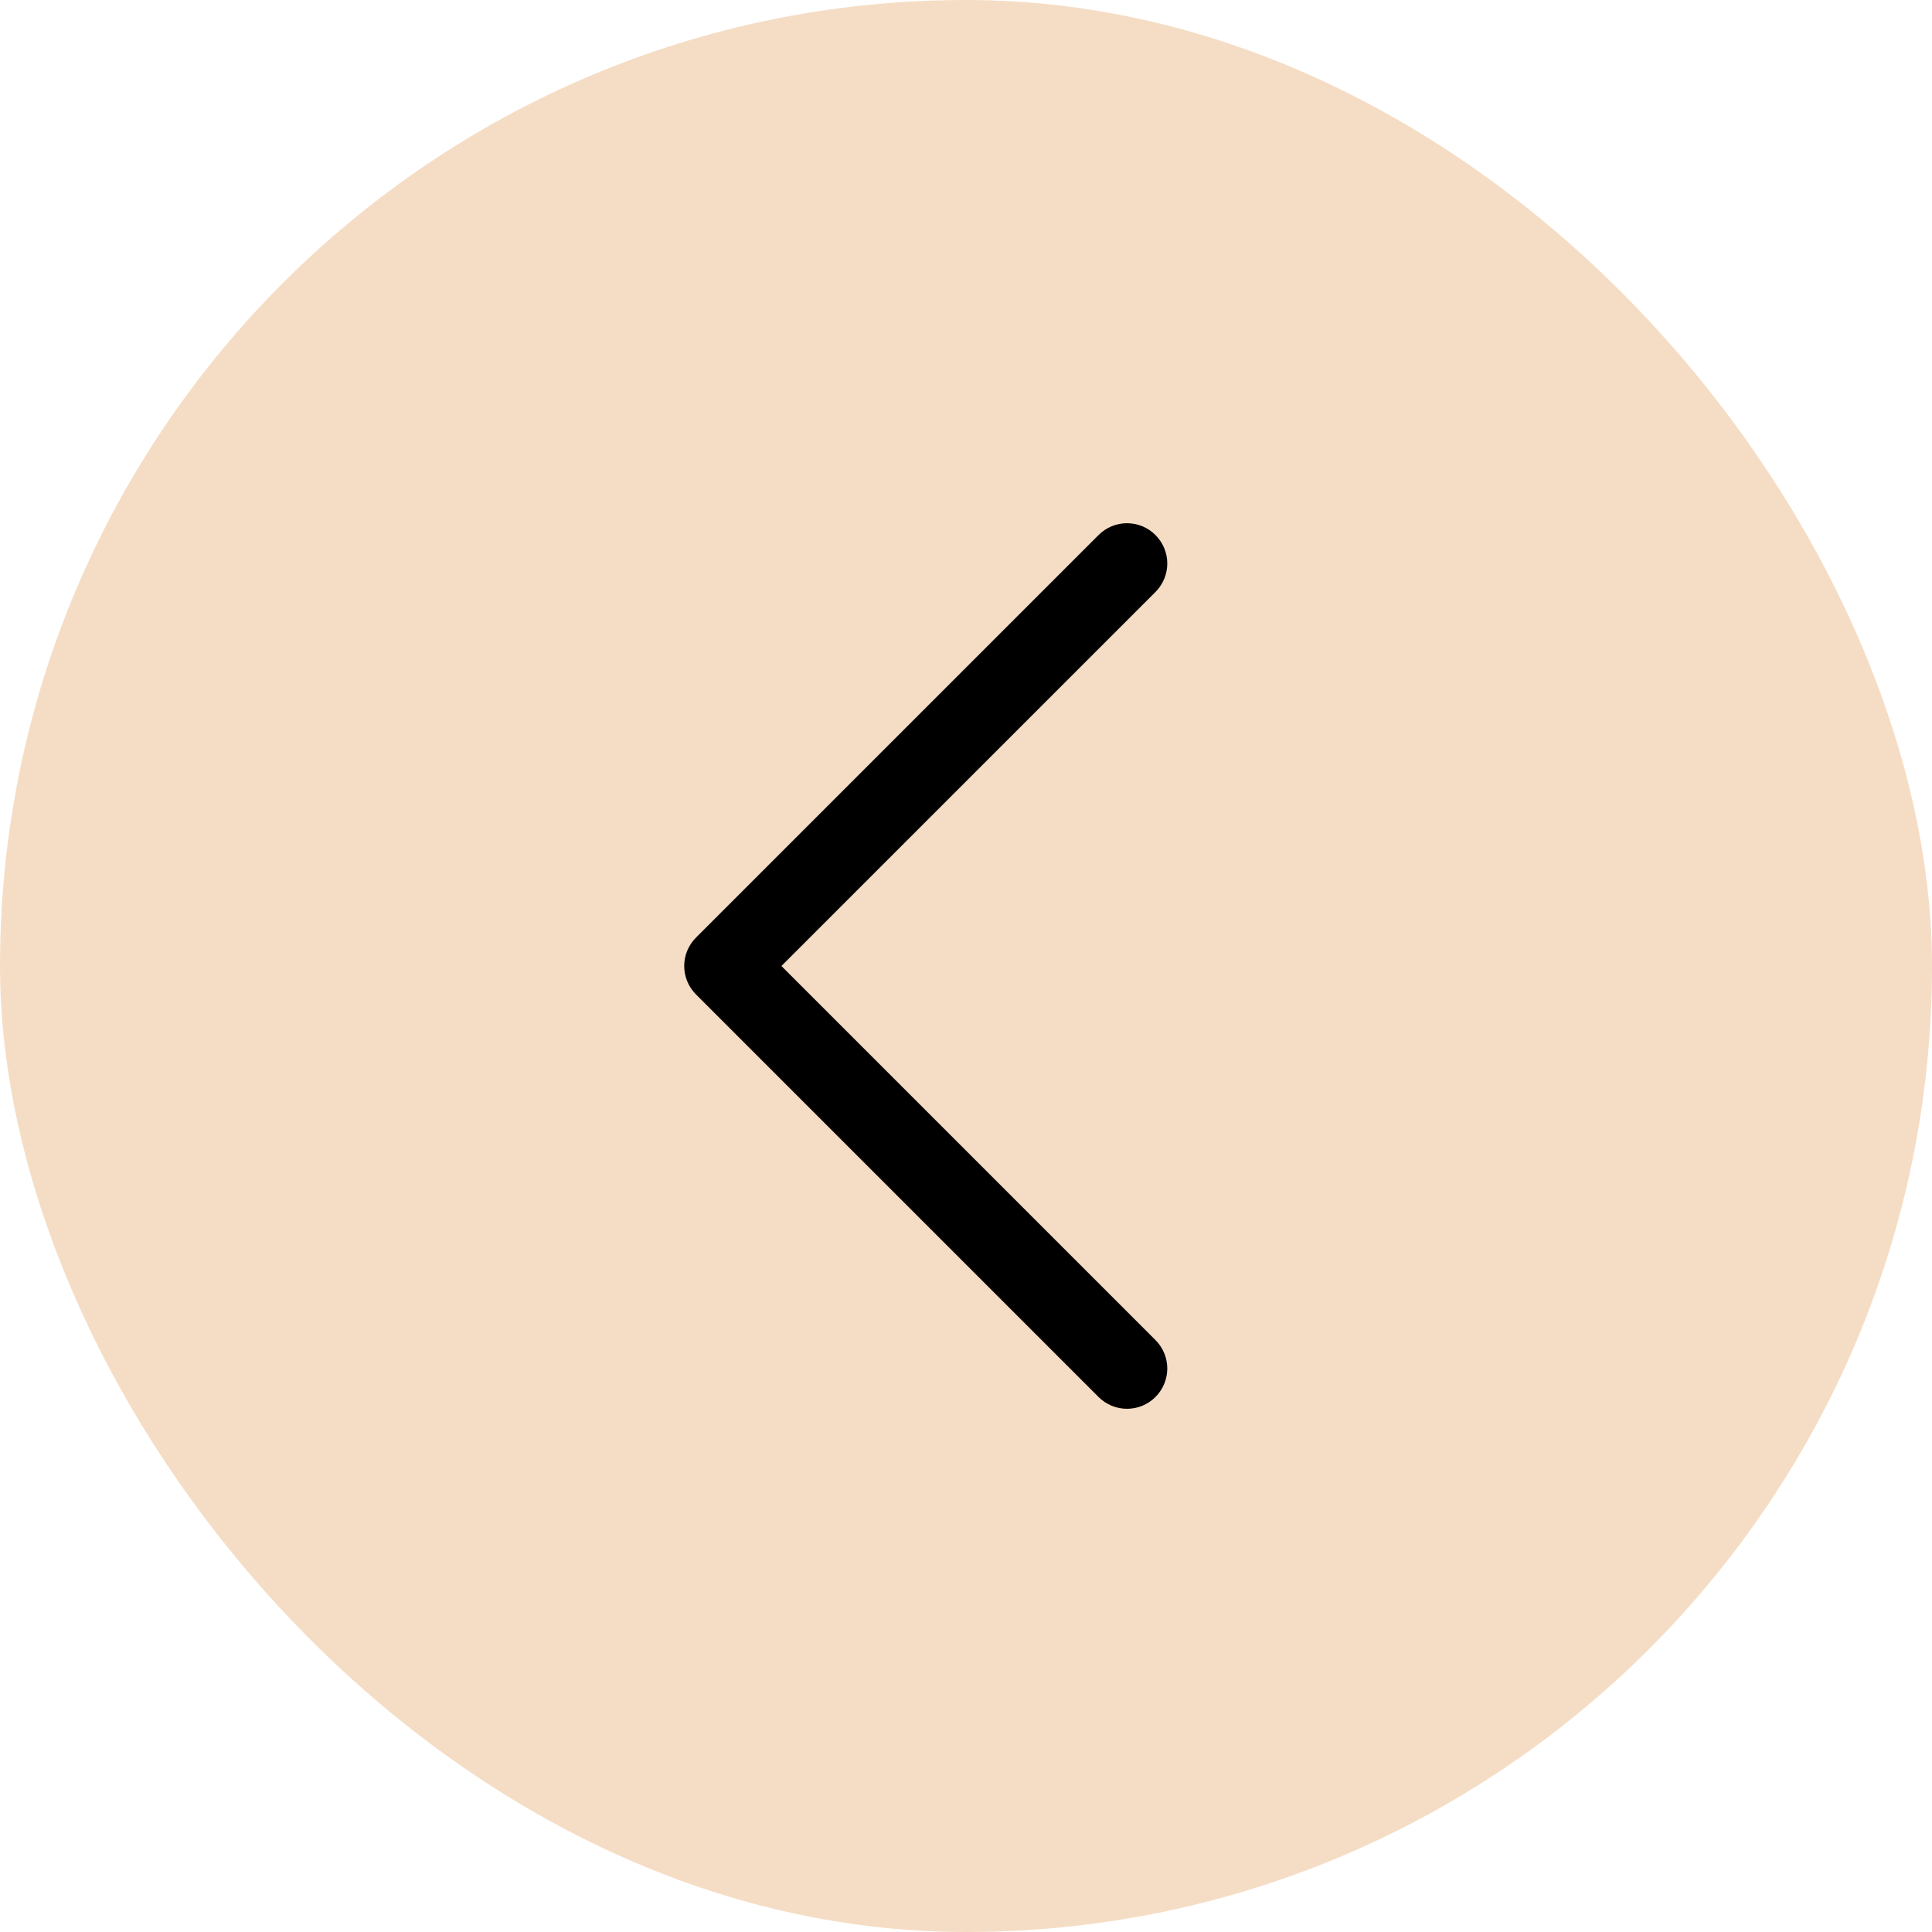 <svg width="48" height="48" viewBox="0 0 48 48" fill="none" xmlns="http://www.w3.org/2000/svg">
<rect width="48" height="48" rx="24" fill="#F5DDC5"/>
<path d="M28.707 33.293C28.8 33.386 28.874 33.496 28.924 33.617C28.975 33.739 29.001 33.869 29.001 34C29.001 34.132 28.975 34.262 28.924 34.383C28.874 34.504 28.8 34.615 28.707 34.708C28.615 34.8 28.504 34.874 28.383 34.925C28.262 34.975 28.131 35.001 28 35.001C27.869 35.001 27.738 34.975 27.617 34.925C27.496 34.874 27.385 34.8 27.293 34.708L17.293 24.708C17.2 24.615 17.126 24.504 17.075 24.383C17.025 24.262 16.999 24.131 16.999 24C16.999 23.869 17.025 23.738 17.075 23.617C17.126 23.496 17.2 23.385 17.293 23.293L27.293 13.293C27.48 13.105 27.735 12.999 28 12.999C28.265 12.999 28.52 13.105 28.707 13.293C28.895 13.48 29.001 13.735 29.001 14C29.001 14.265 28.895 14.52 28.707 14.708L19.414 24L28.707 33.293Z" fill="black"/>
</svg>
